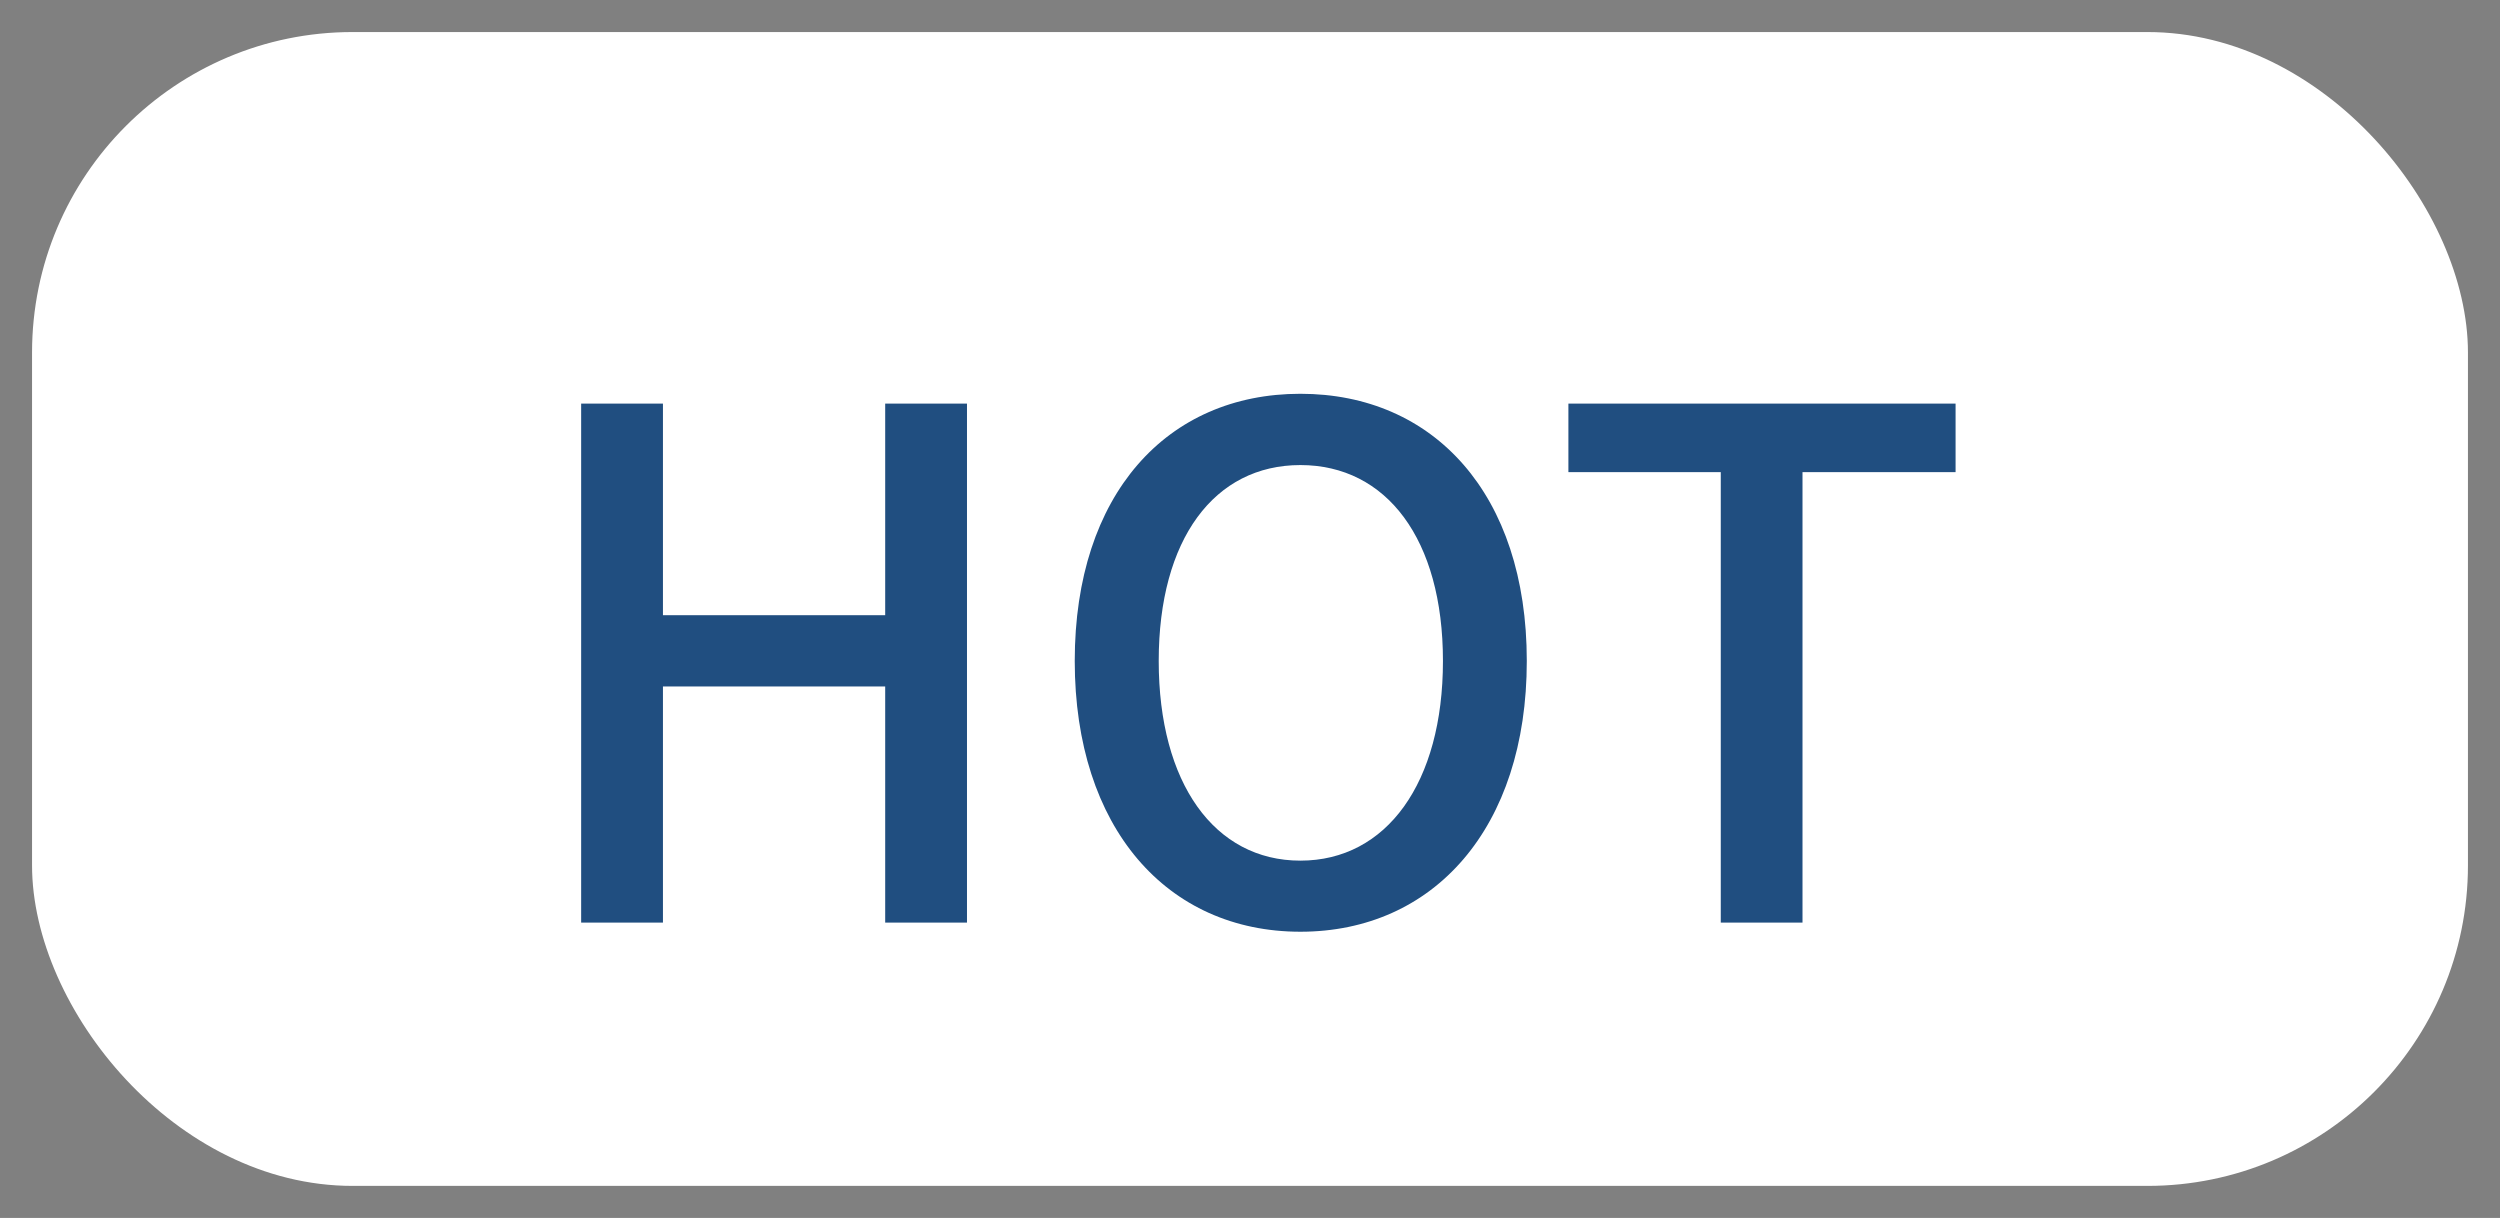 <svg width="39" height="19" viewBox="0 0 39 19" fill="none" xmlns="http://www.w3.org/2000/svg" xmlns:xlink="http://www.w3.org/1999/xlink">
	<rect x="0" y="0" width="39" height="19" fill="#808080" stroke="none"/>
	<desc>
			Created with Pixso.
	</desc>
	<rect id="矩形 2423" x="0.5" y="0.5" rx="5" width="38" height="18" fill="#FFFFFF"/>
	<path id="HOT" d="M23.818 10.311C23.818 12.919 22.365 14.535 20.286 14.535C18.208 14.535 16.766 12.919 16.766 10.311C16.766 7.706 18.208 6.143 20.286 6.143C22.365 6.143 23.818 7.706 23.818 10.311ZM10.342 14.393L9.066 14.393L9.066 6.296L10.342 6.296L10.342 9.597L13.809 9.597L13.809 6.296L15.085 6.296L15.085 14.393L13.809 14.393L13.809 10.709L10.342 10.709L10.342 14.393ZM28.119 14.393L26.844 14.393L26.844 7.365L24.467 7.365L24.467 6.296L30.507 6.296L30.507 7.365L28.119 7.365L28.119 14.393ZM18.076 10.311C18.076 12.215 18.944 13.426 20.286 13.426C21.629 13.426 22.51 12.215 22.51 10.311C22.51 8.41 21.629 7.255 20.286 7.255C18.944 7.255 18.076 8.41 18.076 10.311Z" fill="#204E80FF"/>
	<defs/>
</svg>
